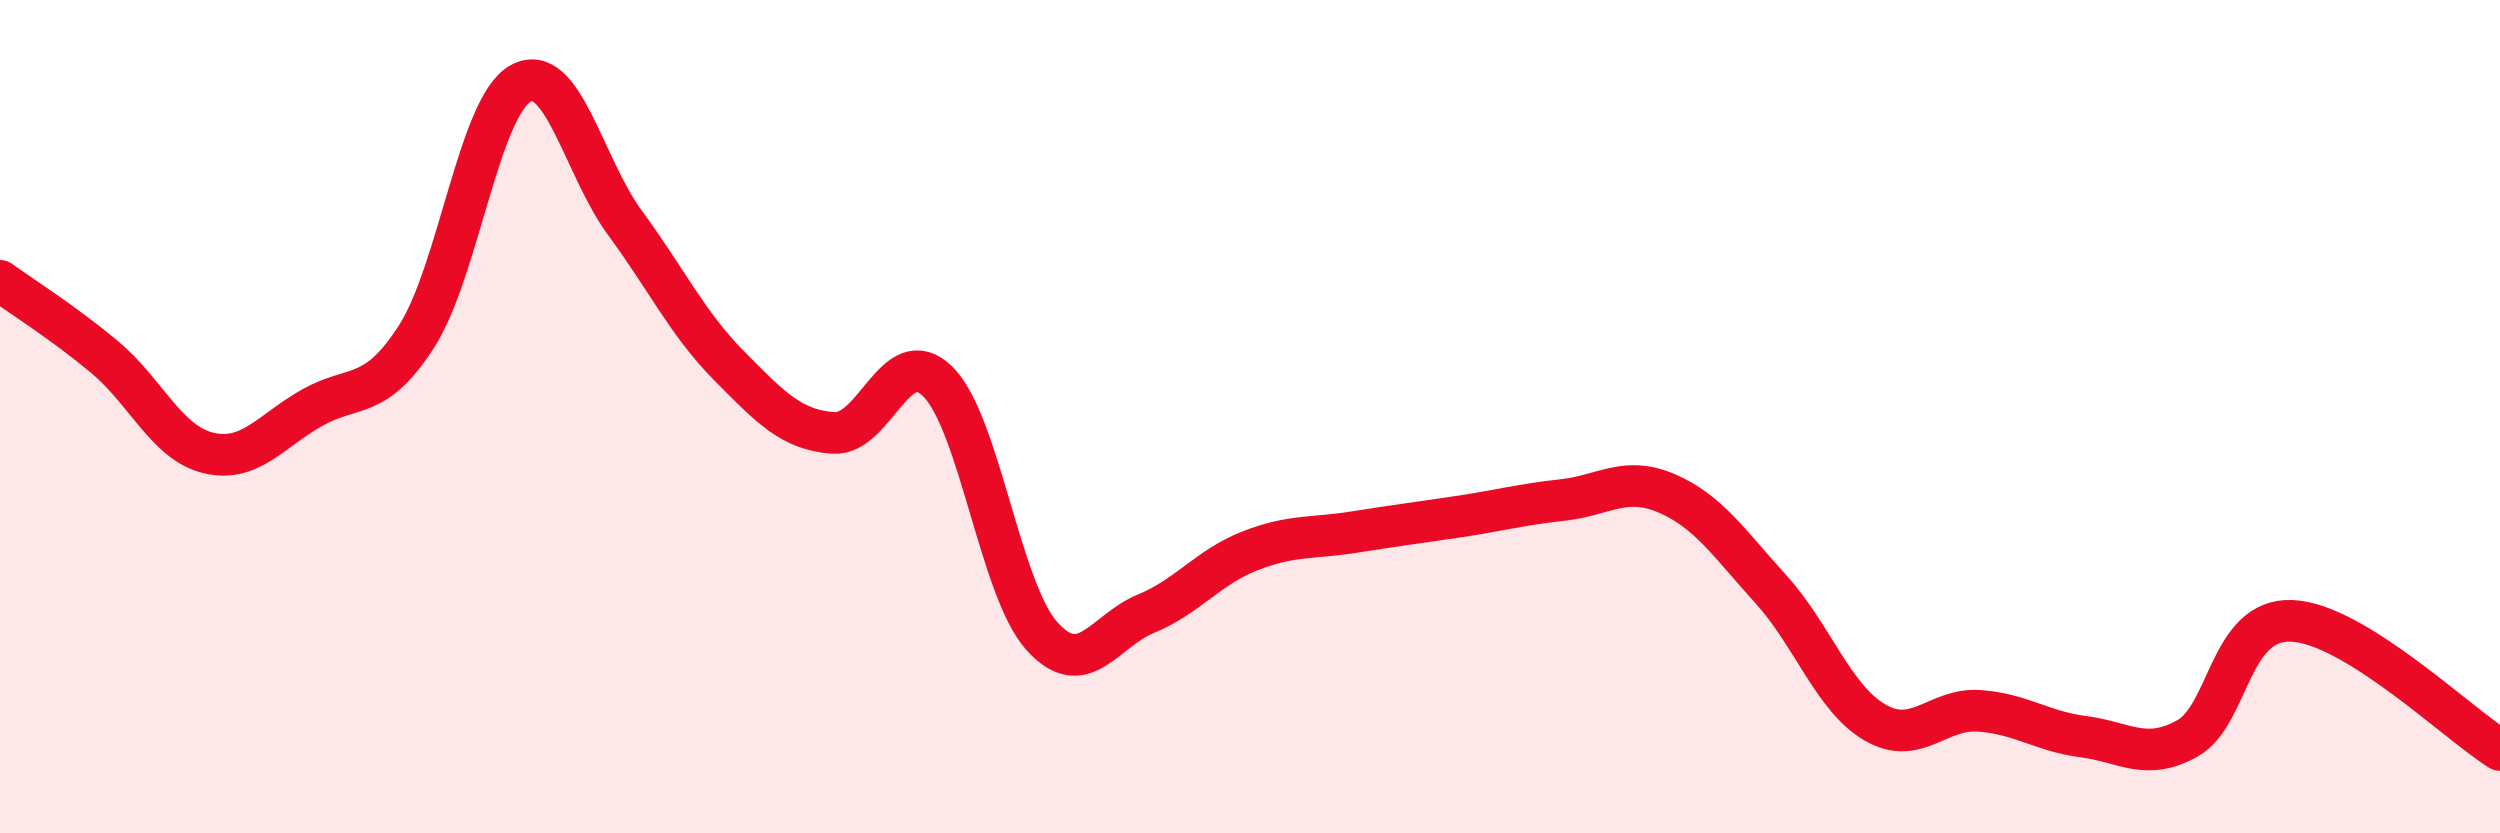 
    <svg width="60" height="20" viewBox="0 0 60 20" xmlns="http://www.w3.org/2000/svg">
      <path
        d="M 0,6.74 C 0.5,7.1 1.5,7.73 2.5,8.56 C 3.5,9.39 4,10.63 5,10.87 C 6,11.11 6.5,10.34 7.5,9.78 C 8.5,9.22 9,9.63 10,8.07 C 11,6.51 11.5,2.54 12.5,2 C 13.5,1.46 14,3.99 15,5.35 C 16,6.71 16.5,7.77 17.5,8.78 C 18.5,9.79 19,10.32 20,10.39 C 21,10.46 21.5,8.18 22.5,9.15 C 23.5,10.12 24,14.14 25,15.26 C 26,16.38 26.5,15.14 27.5,14.73 C 28.5,14.32 29,13.61 30,13.22 C 31,12.83 31.5,12.93 32.5,12.77 C 33.5,12.61 34,12.55 35,12.4 C 36,12.25 36.5,12.11 37.5,12 C 38.5,11.89 39,11.41 40,11.84 C 41,12.27 41.5,13.04 42.5,14.14 C 43.5,15.24 44,16.76 45,17.34 C 46,17.92 46.5,16.99 47.5,17.06 C 48.5,17.13 49,17.55 50,17.68 C 51,17.81 51.5,18.28 52.5,17.72 C 53.5,17.16 53.5,14.84 55,14.9 C 56.5,14.96 59,17.38 60,18L60 20L0 20Z"
        fill="#EB0A25"
        opacity="0.1"
        stroke-linecap="round"
        stroke-linejoin="round"
      />
      <path
        d="M 0,6.74 C 0.5,7.1 1.5,7.73 2.5,8.56 C 3.5,9.39 4,10.63 5,10.87 C 6,11.11 6.5,10.34 7.5,9.78 C 8.5,9.22 9,9.63 10,8.07 C 11,6.51 11.5,2.54 12.5,2 C 13.5,1.46 14,3.99 15,5.35 C 16,6.71 16.5,7.77 17.5,8.78 C 18.5,9.79 19,10.32 20,10.39 C 21,10.46 21.5,8.18 22.5,9.15 C 23.5,10.12 24,14.14 25,15.26 C 26,16.38 26.5,15.14 27.5,14.73 C 28.5,14.32 29,13.61 30,13.22 C 31,12.83 31.5,12.93 32.5,12.77 C 33.5,12.61 34,12.55 35,12.4 C 36,12.25 36.5,12.11 37.5,12 C 38.5,11.89 39,11.41 40,11.84 C 41,12.27 41.5,13.04 42.5,14.14 C 43.5,15.24 44,16.76 45,17.34 C 46,17.92 46.5,16.99 47.5,17.06 C 48.5,17.13 49,17.55 50,17.68 C 51,17.81 51.5,18.28 52.5,17.72 C 53.5,17.16 53.5,14.84 55,14.9 C 56.5,14.96 59,17.38 60,18"
        stroke="#EB0A25"
        stroke-width="1"
        fill="none"
        stroke-linecap="round"
        stroke-linejoin="round"
      />
    </svg>
  
